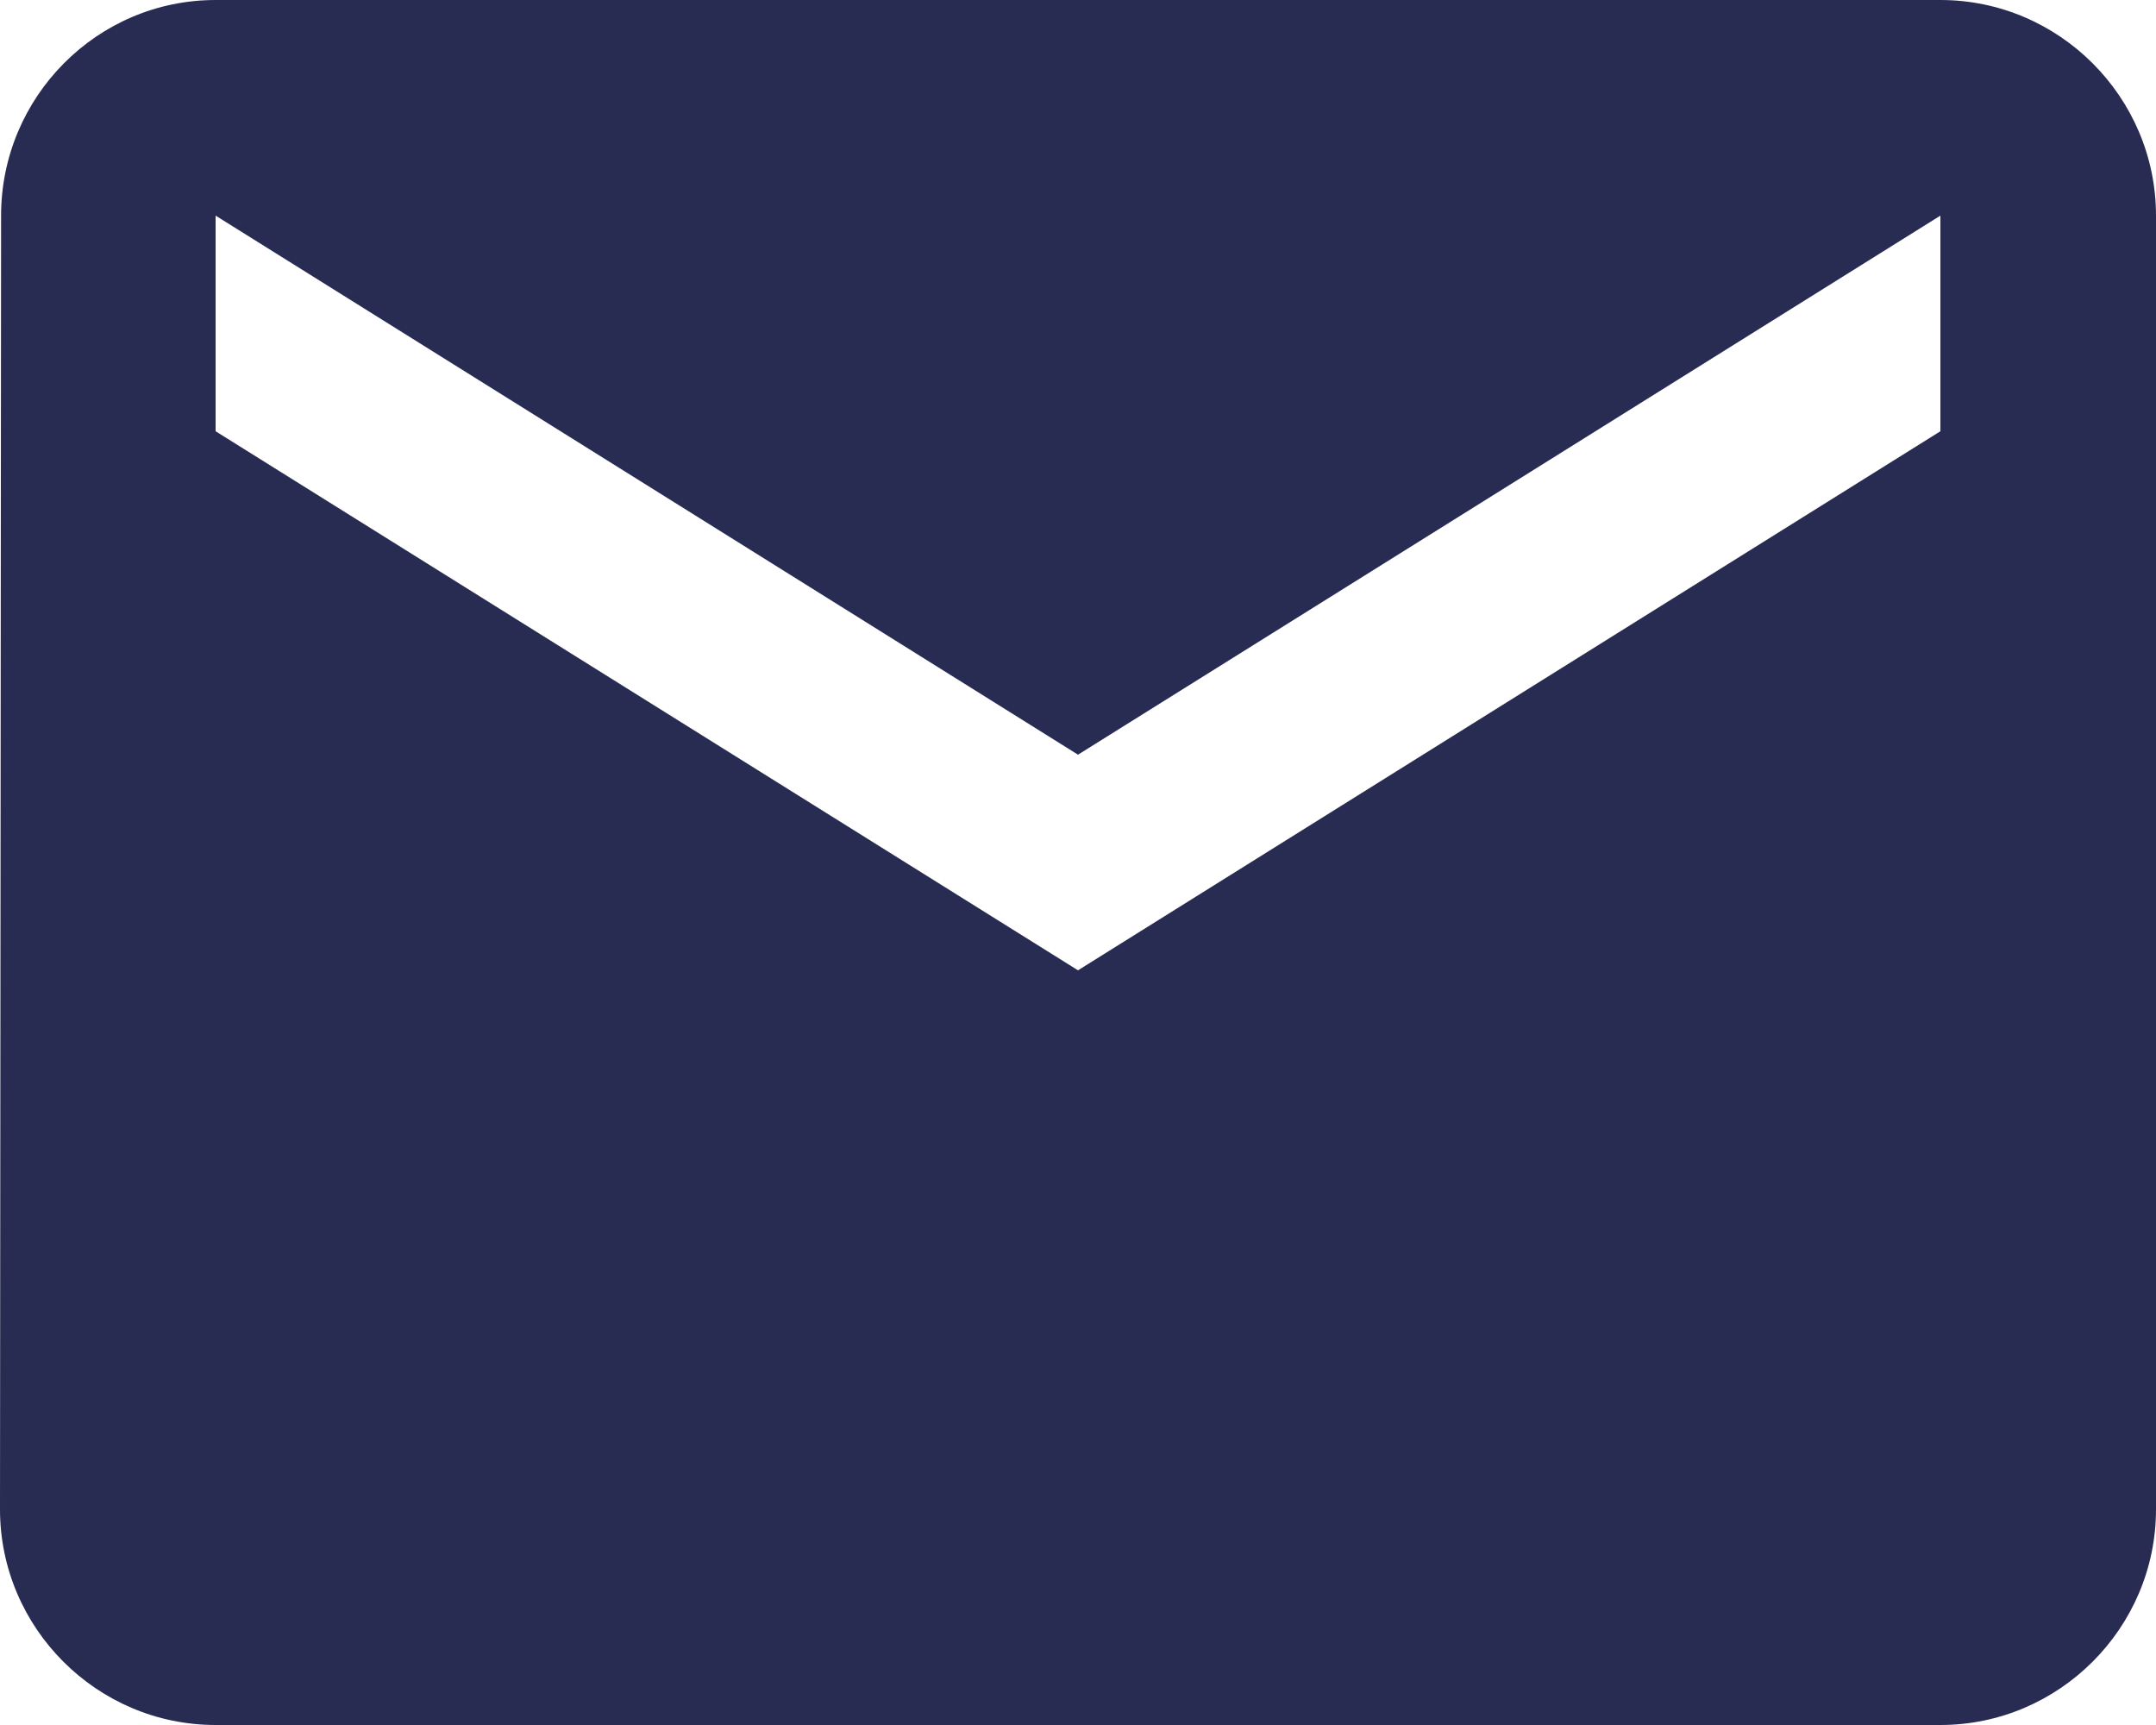 <?xml version="1.0" encoding="UTF-8" standalone="no"?>
<svg width="20px" height="16px" viewBox="0 0 20 16" version="1.1" xmlns="http://www.w3.org/2000/svg" xmlns:xlink="http://www.w3.org/1999/xlink" xmlns:sketch="http://www.bohemiancoding.com/sketch/ns">
    <!-- Generator: sketchtool 3.4 (381) - http://www.bohemiancoding.com/sketch -->
    <title>ic_mail</title>
    <desc>Created with sketchtool.</desc>
    <defs></defs>
    <g id="Page-1" stroke="none" stroke-width="1" fill="none" fill-rule="evenodd" sketch:type="MSPage">
        <g id="Michelada-Desktop" sketch:type="MSArtboardGroup" transform="translate(-1255, -87)">
            <g id="Header" sketch:type="MSLayerGroup" transform="translate(135, 70)">
                <g id="Rectangle-6-+-Get-the-spicy-detail" transform="translate(974, 0)" sketch:type="MSShapeGroup">
                    <g id="Cheer-with-us-+-ic_mail_white_48px" transform="translate(28, 13)">
                        <g id="ic_mail" transform="translate(116, 0)">
                            <g id="Group">
                                <path d="M20,4 L4,4 C2.9,4 2.01,4.9 2.01,6 L2,18 C2,19.1 2.9,20 4,20 L20,20 C21.1,20 22,19.1 22,18 L22,6 C22,4.9 21.1,4 20,4 L20,4 Z M20,8 L12,13 L4,8 L4,6 L12,11 L20,6 L20,8 L20,8 Z" id="Shape" fill="#292C52"></path>
                                <path d="M0,0 L24,0 L24,24 L0,24 L0,0 Z" id="Shape"></path>
                            </g>
                        </g>
                    </g>
                </g>
            </g>
        </g>
    </g>
</svg>